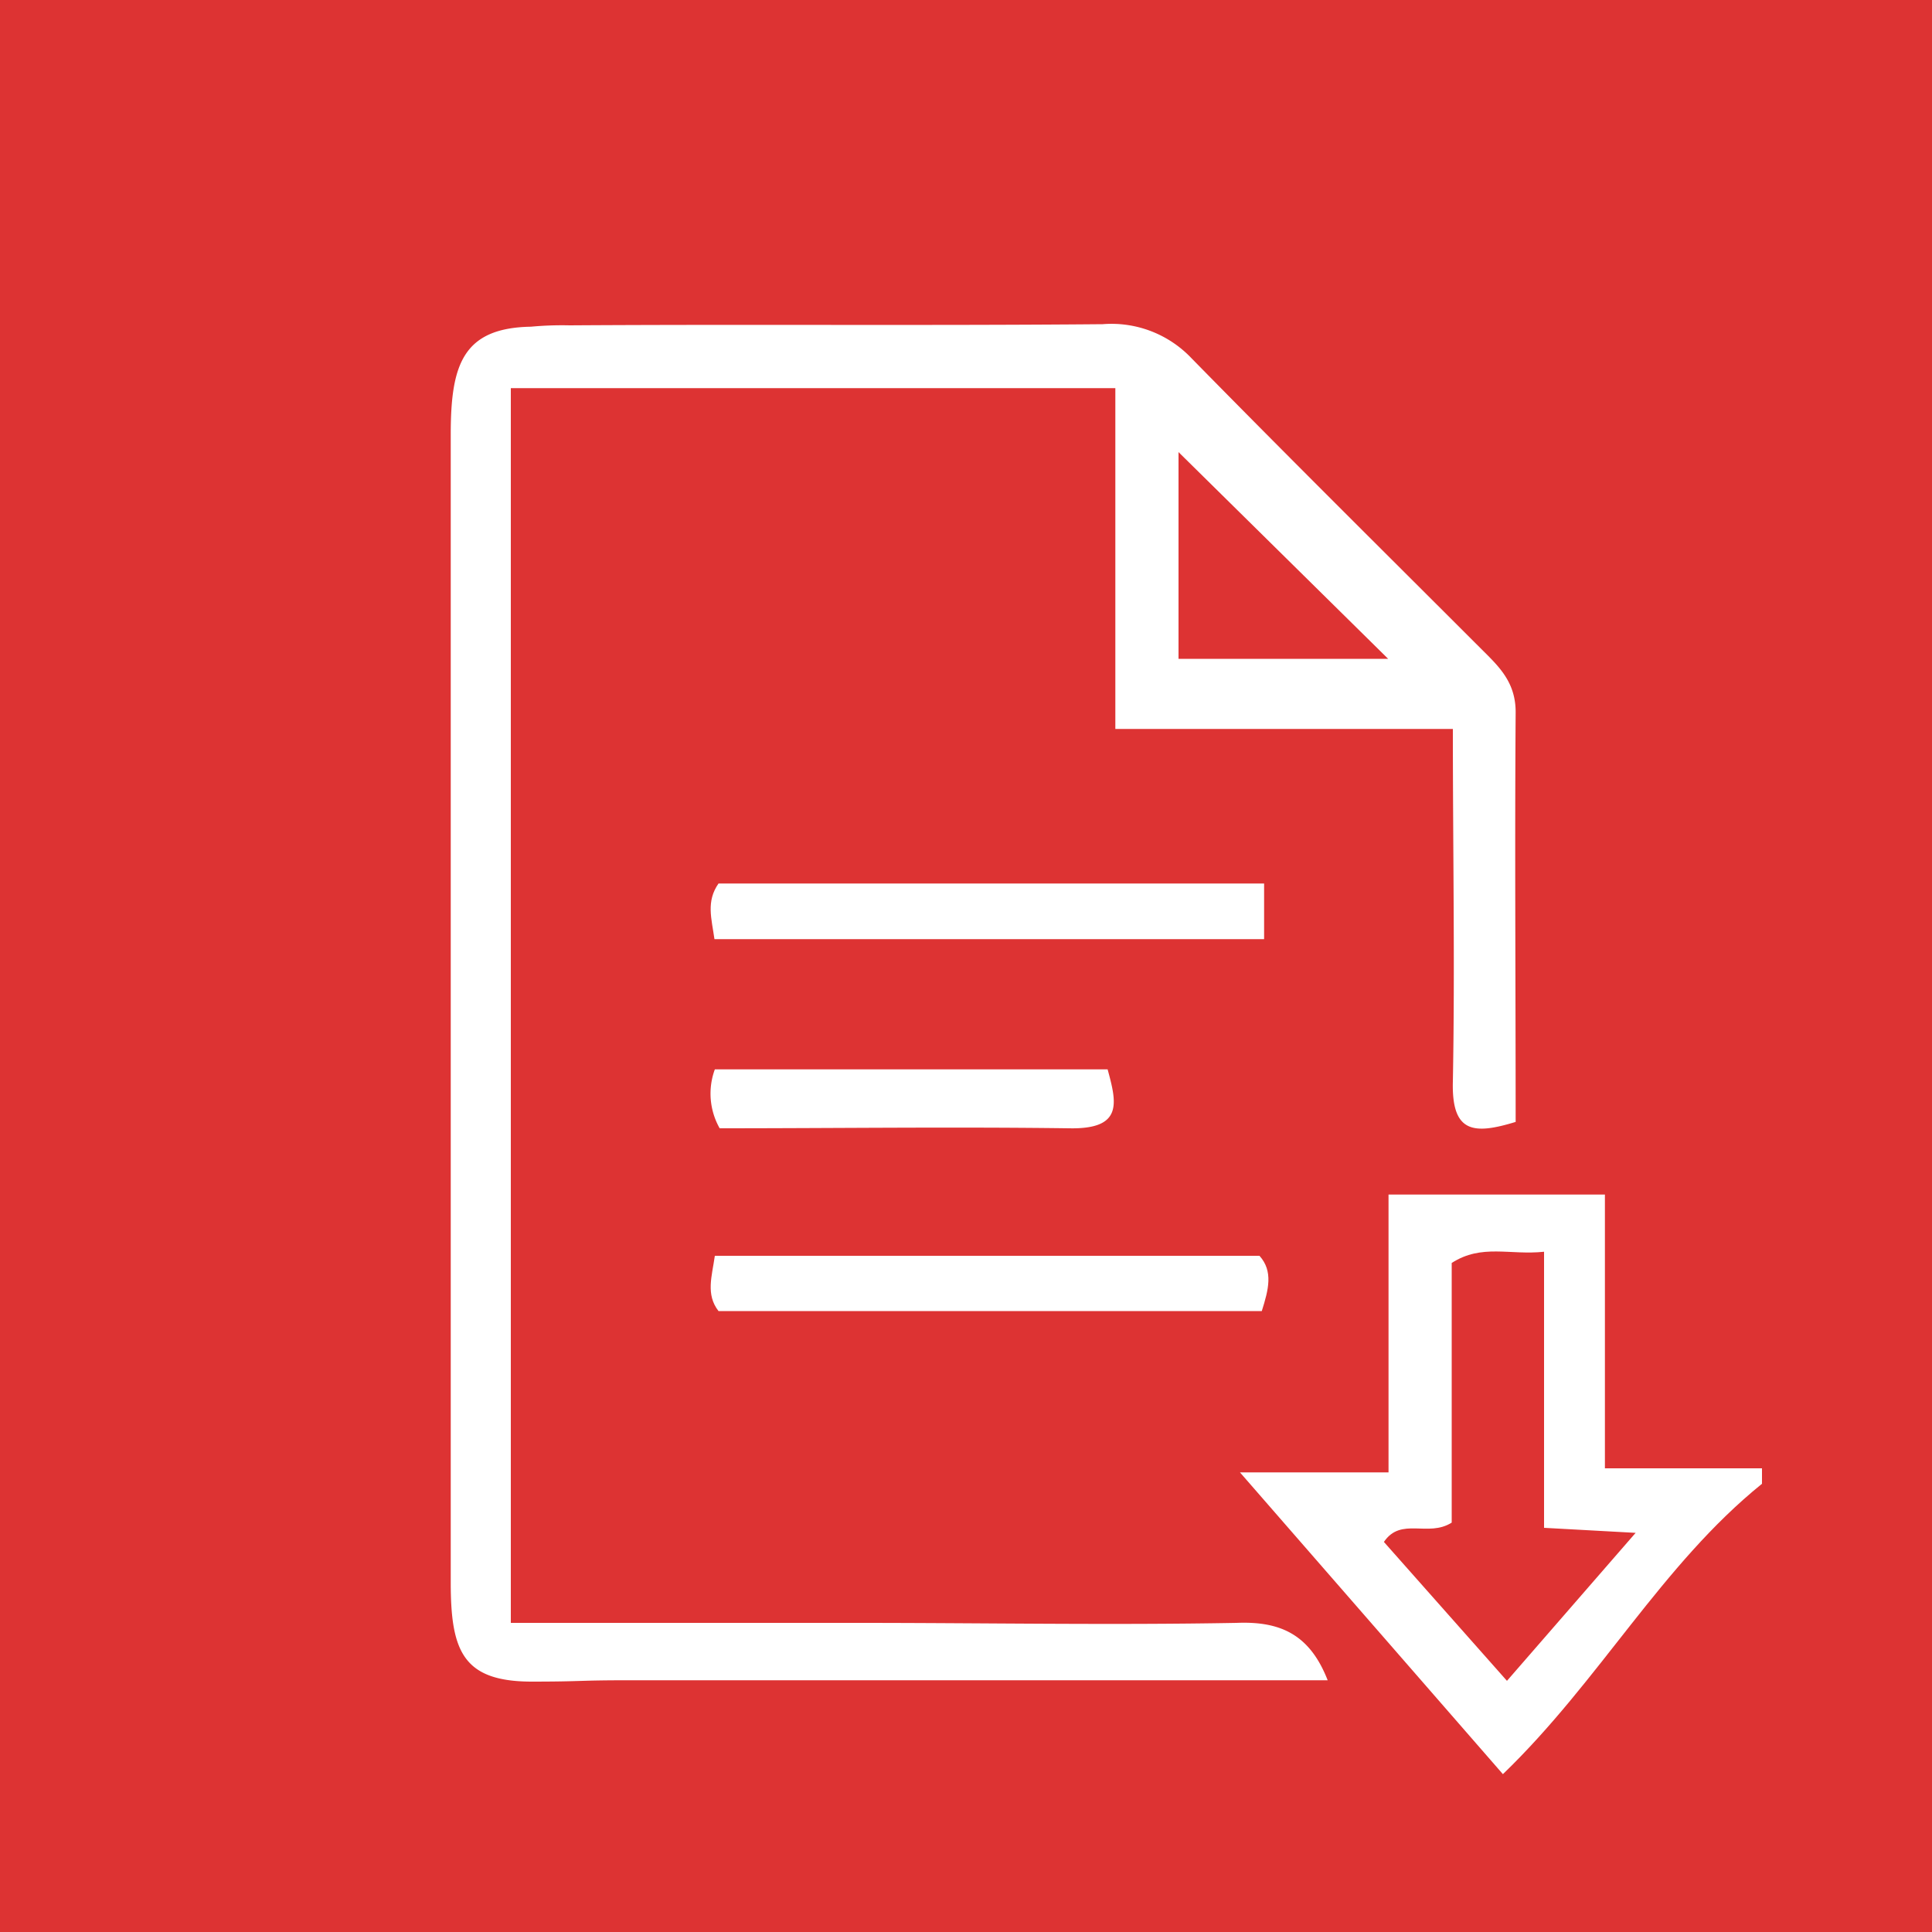 <svg id="Ebene_1" data-name="Ebene 1" xmlns="http://www.w3.org/2000/svg" viewBox="0 0 100 100"><defs><style>.cls-1{fill:#d33;}.cls-2{fill:#fff;}</style></defs><title>icons</title><rect class="cls-1" width="100" height="100"/><path class="cls-2" d="M65.43,45.73H37.19c-.65.93-.36,1.81-.21,2.88H65.43Z"/><path class="cls-2" d="M37.19,67.86H65.31c.35-1.11.6-2.06-.12-2.86H37C36.85,66.06,36.52,67,37.19,67.86Z"/><path class="cls-2" d="M37.25,58.4c5.95,0,12-.08,18.08,0,2.82.06,2.47-1.32,2-3.05H37A3.64,3.64,0,0,0,37.25,58.4Z"/><path class="cls-2" d="M83.07,76V61.83H71.87V76.21H64.18L77.79,91.83C82.8,87,86,81,91.2,76.8V76ZM78,87l-6.37-7.19c.89-1.31,2.28-.22,3.51-1V65.37c1.56-1,3-.39,4.78-.58V79.08l4.74.26Z"/><path class="cls-2" d="M64,84c-6.53.12-13.06,0-19.59,0H26.44V20.09H57.73V37.73H75.2c0,6.29.11,12.28,0,18.25-.07,2.68,1.09,2.75,3.25,2.09,0-7.12-.05-14.17,0-21.21,0-1.6-.92-2.41-1.84-3.33-5-5-10-9.95-14.95-15a5.71,5.71,0,0,0-4.59-1.75c-9.19.08-18.39,0-27.59.06a17.42,17.42,0,0,0-2,.07h0c-3.54.06-4.14,2-4.15,5.5,0,17.5,0,42,0,59.5,0,3.53.62,5.11,4.14,5.13,2.75,0,2.32-.07,5.06-.07H68.72C67.78,84.56,66.23,83.91,64,84ZM61,23.4,71.85,34.1H61Z"/></svg>